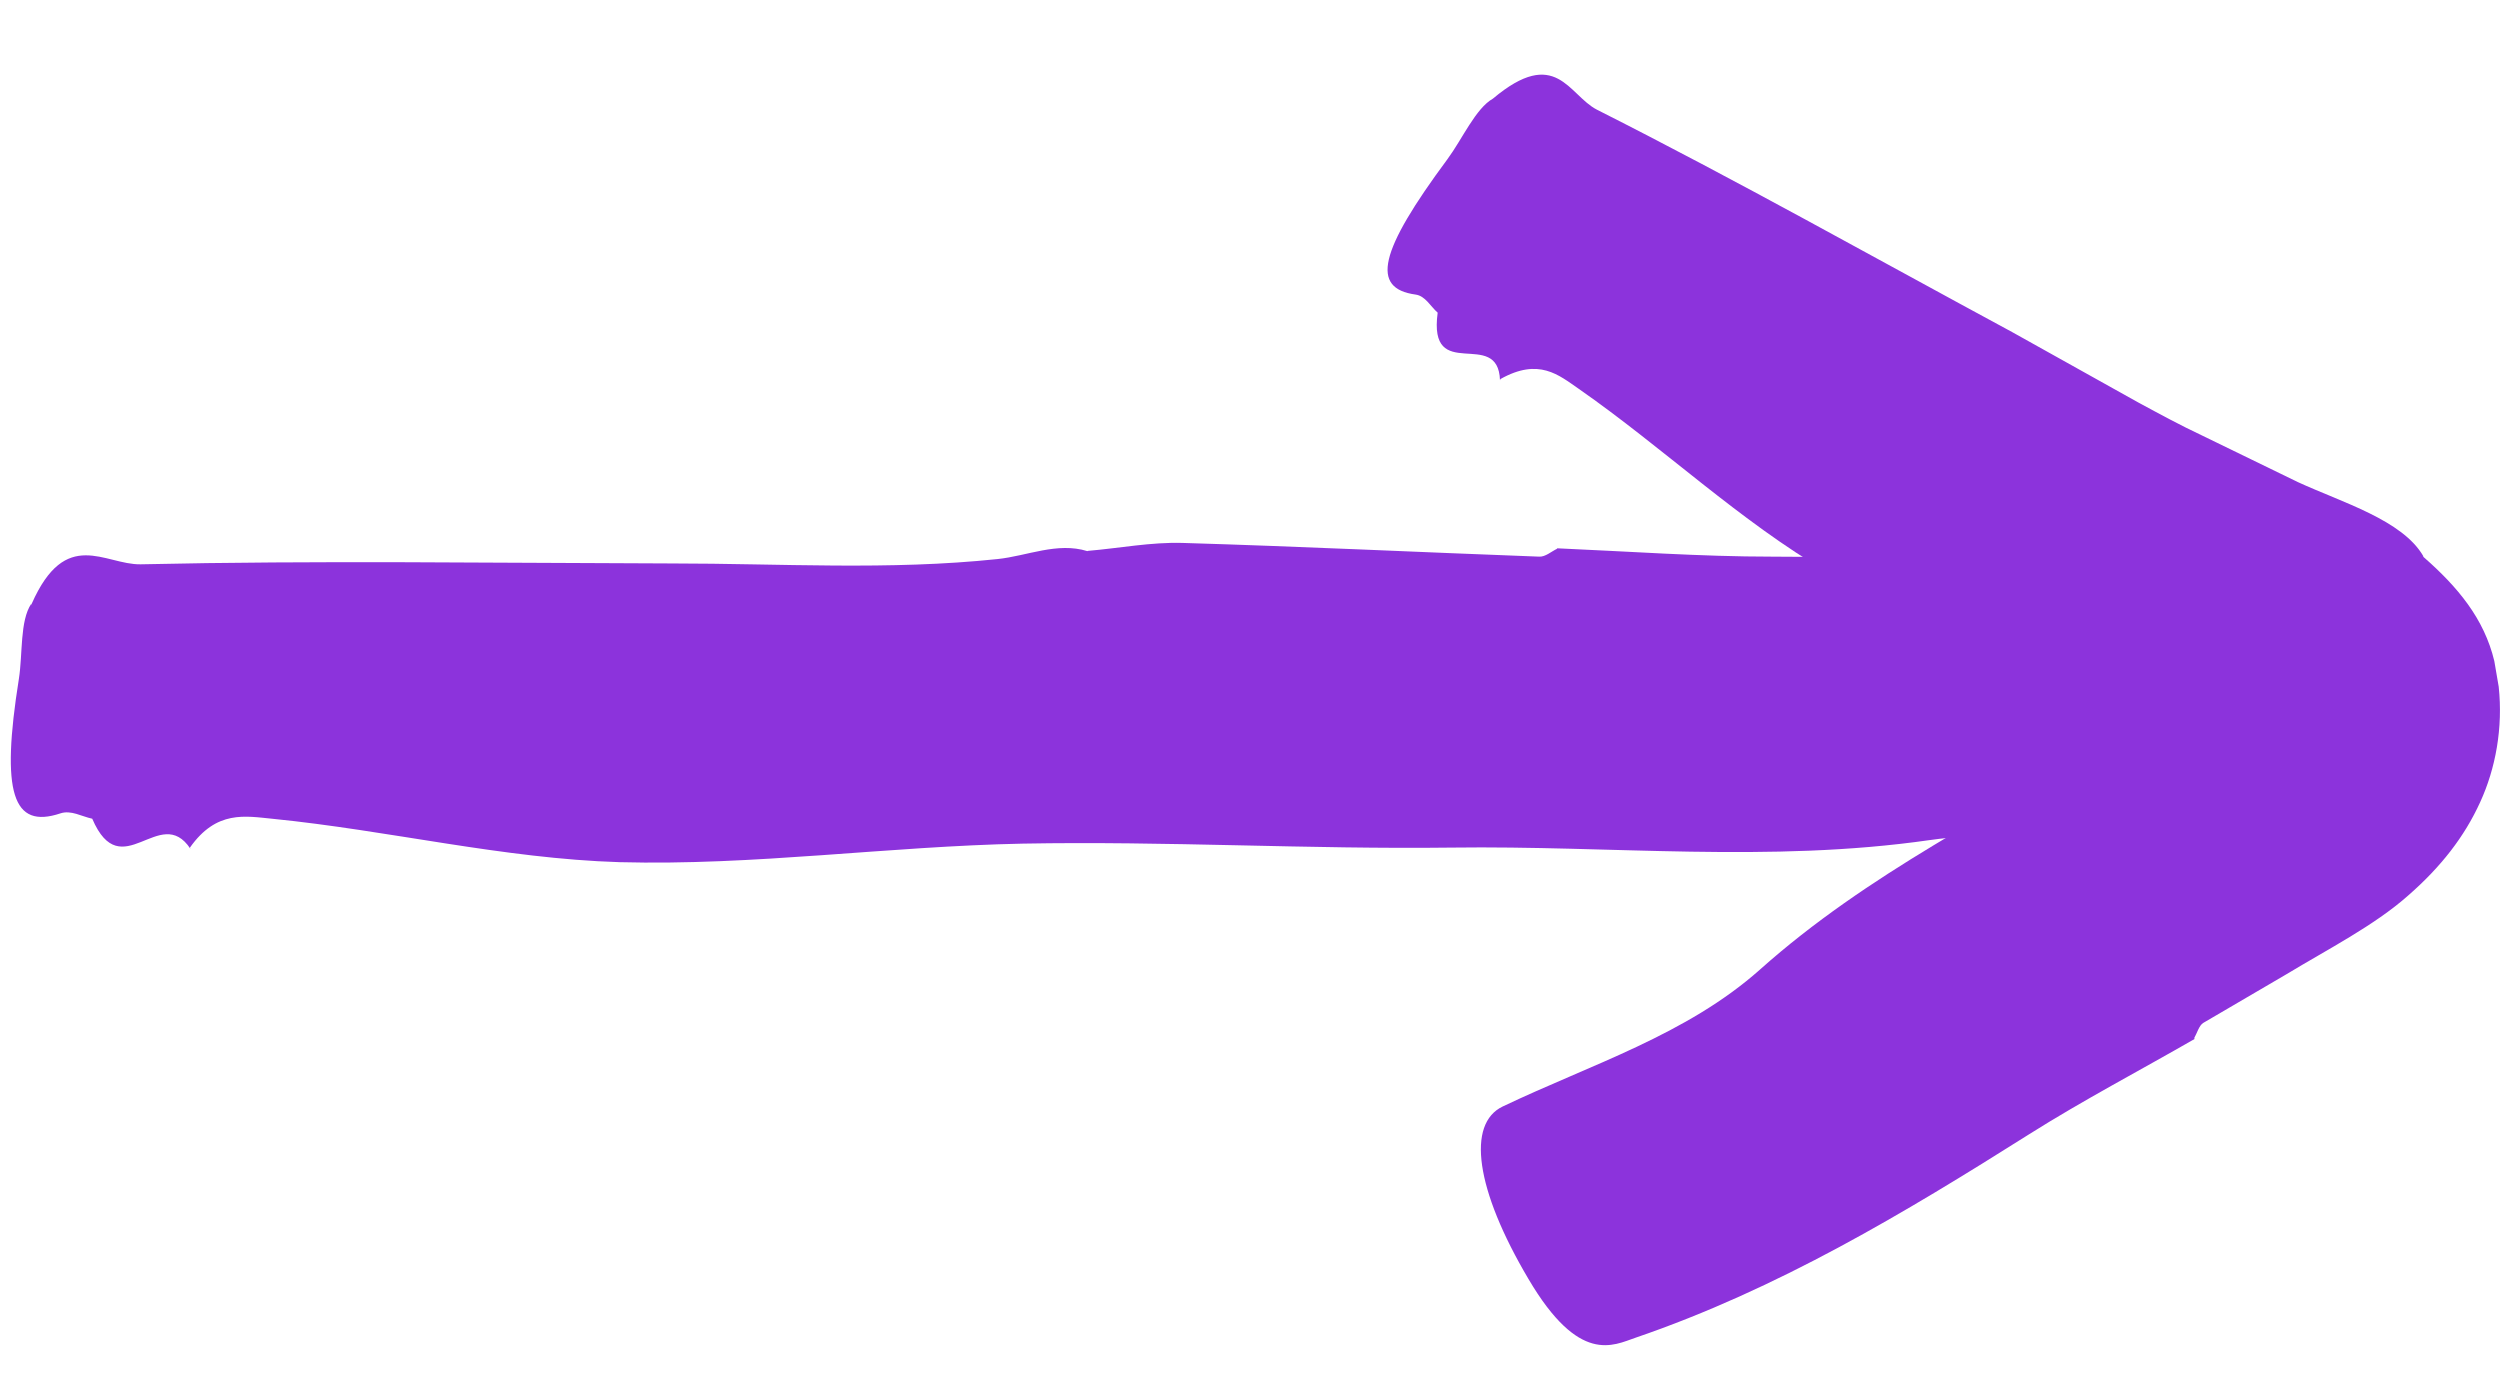 <?xml version="1.0" encoding="UTF-8"?>
<svg id="SVGDoc" width="29" height="16" xmlns="http://www.w3.org/2000/svg" version="1.1" xmlns:xlink="http://www.w3.org/1999/xlink" xmlns:avocode="https://avocode.com/" viewBox="0 0 29 16"><defs></defs><desc>Generated with Avocode.</desc><g><g><title>62761a51abd640a4a86a3360_Arrow 5</title><g><title>Caminho 26053</title><path d="M12.621,6.39c0.364,-0.031 0.734,-0.103 1.098,-0.092c1.38,0.041 2.755,0.108 4.135,0.159c0.072,0.005 0.144,-0.062 0.21,-0.092l-0.005,-0.005c0.831,0.036 1.667,0.097 2.498,0.097c1.929,0.005 3.858,0.051 5.776,0.462c0.298,0.062 0.811,0.082 0.775,1.241c-0.036,1.206 -0.395,1.903 -0.918,1.847c-1.267,-0.139 -2.539,-0.441 -3.806,-0.262c-1.857,0.267 -3.699,0.062 -5.545,0.087c-1.657,0.021 -3.314,-0.077 -4.976,-0.046c-1.56,0.031 -3.119,0.257 -4.678,0.215c-1.344,-0.041 -2.678,-0.369 -4.022,-0.503c-0.318,-0.031 -0.651,-0.103 -0.959,0.333l0.005,0.015c-0.354,-0.534 -0.8,0.441 -1.139,-0.349c-0.123,-0.026 -0.246,-0.103 -0.369,-0.062c-0.554,0.185 -0.693,-0.236 -0.482,-1.56c0.046,-0.292 0.01,-0.672 0.144,-0.872l0.01,0.021v0l-0.005,-0.021c0.395,-0.893 0.846,-0.451 1.262,-0.457c2.052,-0.046 4.109,-0.015 6.161,-0.01c1.262,0 2.519,0.082 3.781,-0.051c0.344,-0.036 0.693,-0.2 1.041,-0.092z" fill="#8c33dc" fill-opacity="1"></path></g><g><title>Caminho 26054</title><path d="M28.108,6.457c0.4,0.349 0.708,0.718 0.826,1.211l0.051,0.298c0.051,0.477 -0.036,0.949 -0.215,1.339c-0.18,0.395 -0.451,0.749 -0.841,1.088c-0.39,0.344 -0.923,0.616 -1.406,0.908l-0.964,0.564c-0.051,0.031 -0.072,0.118 -0.108,0.18l0.01,0.005c-0.641,0.369 -1.298,0.713 -1.924,1.108c-1.447,0.913 -2.914,1.795 -4.566,2.36c-0.256,0.087 -0.652,0.318 -1.241,-0.682c-0.616,-1.041 -0.718,-1.801 -0.298,-2.001c1.021,-0.487 2.134,-0.831 2.986,-1.59c0.621,-0.554 1.303,-1.011 2.006,-1.436l1.052,-0.631v0l0.523,-0.318v0l0.262,-0.164v0l0.067,-0.041c0.021,-0.015 0.01,-0.01 0.021,-0.015l0.021,-0.021c0.062,-0.056 0.123,-0.103 0.19,-0.144c0.062,-0.041 0.133,-0.108 0.113,-0.195c-0.036,-0.108 -0.169,-0.139 -0.267,-0.174c-0.031,-0.01 -0.062,-0.015 -0.092,-0.015c-0.015,0 -0.026,0 -0.051,-0.005l-0.236,-0.108v0l-0.954,-0.421c-0.636,-0.277 -1.267,-0.564 -1.862,-0.913c-1.031,-0.6 -1.919,-1.452 -2.898,-2.134c-0.231,-0.159 -0.462,-0.364 -0.908,-0.113l-0.005,0.015c-0.021,-0.621 -0.836,0.051 -0.723,-0.785c-0.082,-0.072 -0.144,-0.195 -0.256,-0.21c-0.523,-0.072 -0.426,-0.498 0.369,-1.57c0.174,-0.236 0.328,-0.59 0.528,-0.703c0.734,-0.616 0.877,-0.041 1.206,0.128c1.626,0.821 3.211,1.713 4.817,2.58l1.462,0.816c0.246,0.133 0.492,0.267 0.744,0.385l1.108,0.539c0.513,0.236 1.216,0.441 1.457,0.862z" fill="#8c33dc" fill-opacity="1"></path></g></g></g></svg>